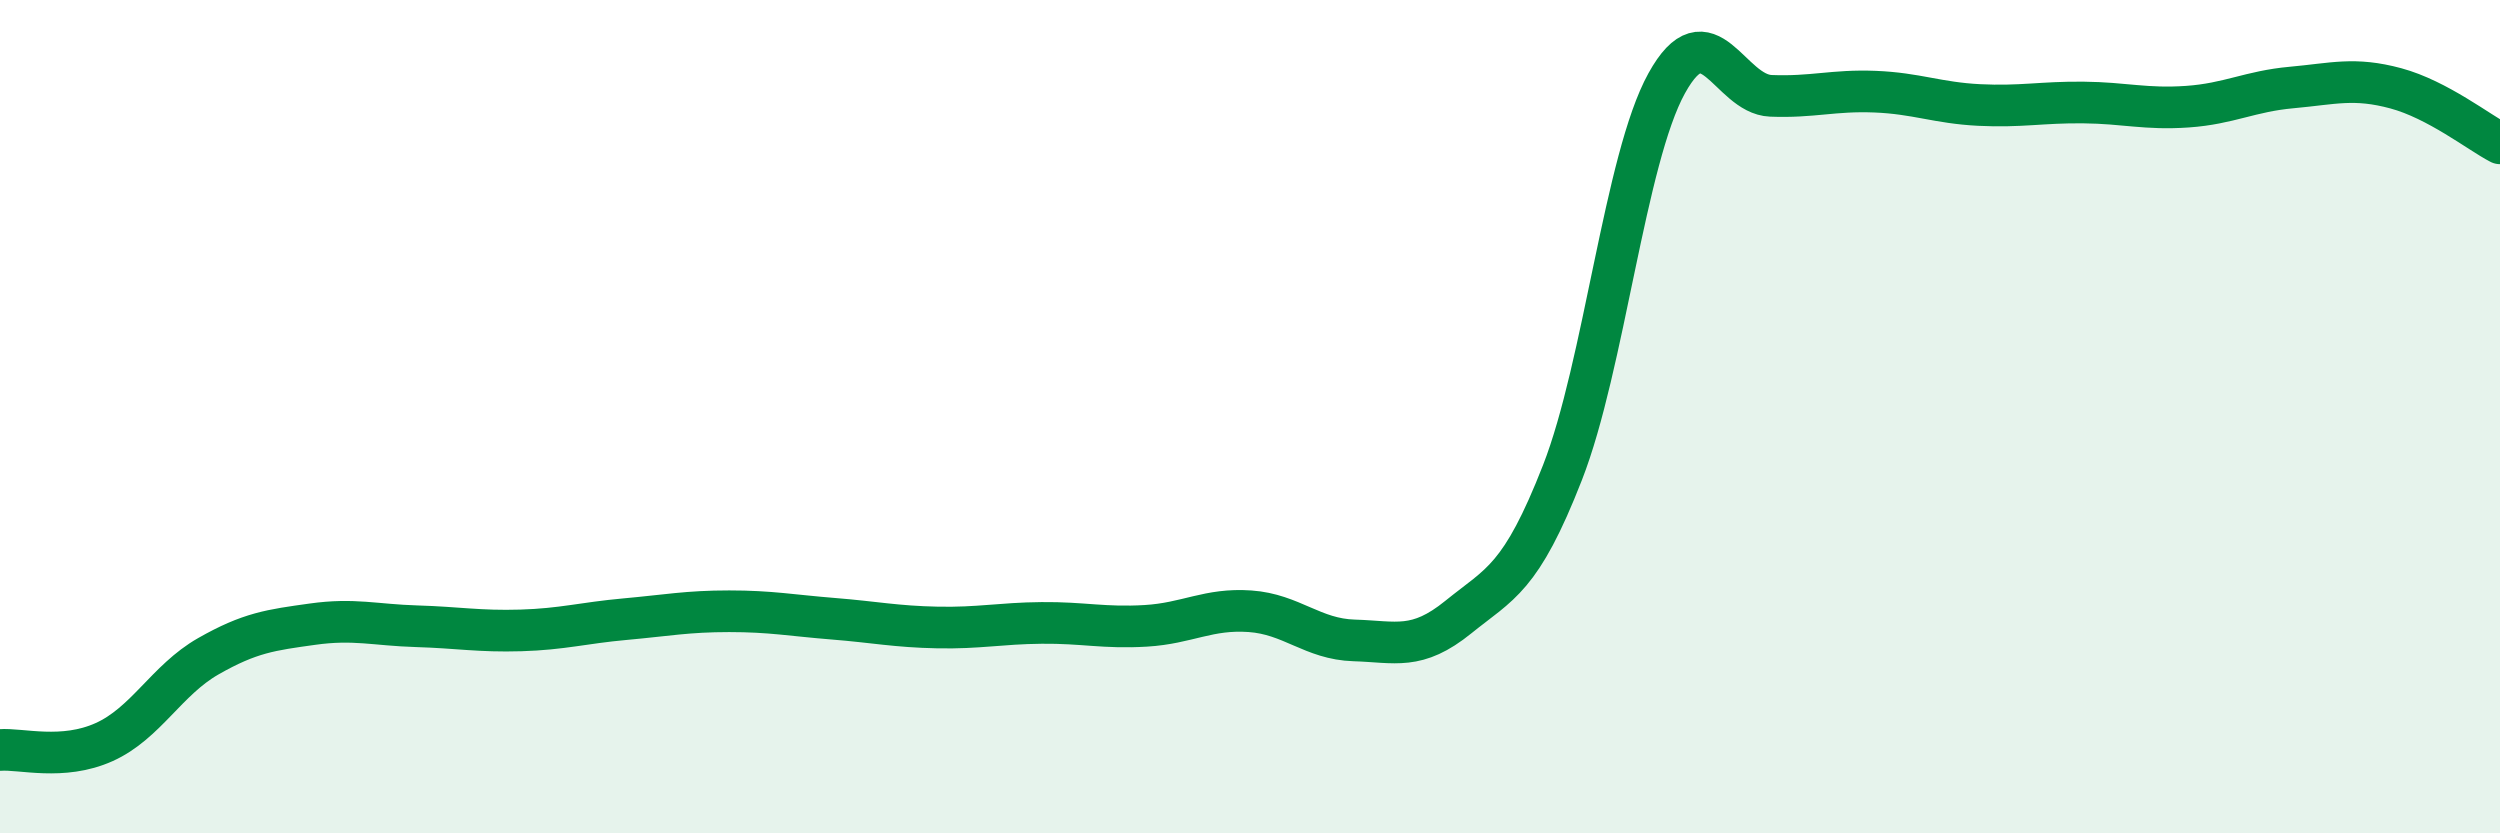 
    <svg width="60" height="20" viewBox="0 0 60 20" xmlns="http://www.w3.org/2000/svg">
      <path
        d="M 0,18 C 0.5,17.96 1.5,18.26 2.5,17.81 C 3.5,17.36 4,16.32 5,15.75 C 6,15.18 6.5,15.12 7.5,14.98 C 8.5,14.84 9,15 10,15.03 C 11,15.06 11.5,15.16 12.5,15.13 C 13.5,15.1 14,14.95 15,14.86 C 16,14.77 16.5,14.67 17.5,14.67 C 18.5,14.67 19,14.77 20,14.85 C 21,14.93 21.5,15.04 22.5,15.06 C 23.5,15.08 24,14.96 25,14.95 C 26,14.94 26.5,15.08 27.5,15.02 C 28.5,14.96 29,14.6 30,14.67 C 31,14.74 31.5,15.34 32.5,15.37 C 33.5,15.4 34,15.62 35,14.81 C 36,14 36.5,13.9 37.5,11.34 C 38.5,8.78 39,3.81 40,2 C 41,0.19 41.5,2.26 42.5,2.3 C 43.5,2.34 44,2.16 45,2.2 C 46,2.24 46.5,2.47 47.5,2.52 C 48.5,2.57 49,2.45 50,2.46 C 51,2.47 51.5,2.63 52.5,2.56 C 53.5,2.49 54,2.19 55,2.1 C 56,2.01 56.5,1.85 57.5,2.12 C 58.5,2.39 59.5,3.18 60,3.44L60 20L0 20Z"
        fill="#008740"
        opacity="0.1"
        stroke-linecap="round"
        stroke-linejoin="round"
      />
      <path
        d="M 0,18 C 0.5,17.96 1.5,18.26 2.5,17.81 C 3.5,17.36 4,16.32 5,15.75 C 6,15.18 6.5,15.12 7.5,14.98 C 8.5,14.84 9,15 10,15.03 C 11,15.06 11.5,15.16 12.5,15.13 C 13.5,15.1 14,14.95 15,14.86 C 16,14.77 16.5,14.67 17.5,14.67 C 18.5,14.67 19,14.77 20,14.85 C 21,14.93 21.5,15.04 22.5,15.06 C 23.5,15.08 24,14.96 25,14.95 C 26,14.94 26.5,15.08 27.5,15.02 C 28.5,14.96 29,14.6 30,14.67 C 31,14.74 31.5,15.34 32.5,15.37 C 33.5,15.4 34,15.62 35,14.81 C 36,14 36.5,13.9 37.5,11.34 C 38.5,8.78 39,3.81 40,2 C 41,0.19 41.5,2.26 42.5,2.3 C 43.5,2.34 44,2.16 45,2.2 C 46,2.24 46.5,2.47 47.5,2.52 C 48.5,2.57 49,2.45 50,2.46 C 51,2.47 51.5,2.63 52.5,2.56 C 53.5,2.49 54,2.19 55,2.1 C 56,2.01 56.5,1.85 57.5,2.12 C 58.5,2.39 59.5,3.18 60,3.44"
        stroke="#008740"
        stroke-width="1"
        fill="none"
        stroke-linecap="round"
        stroke-linejoin="round"
      />
    </svg>
  